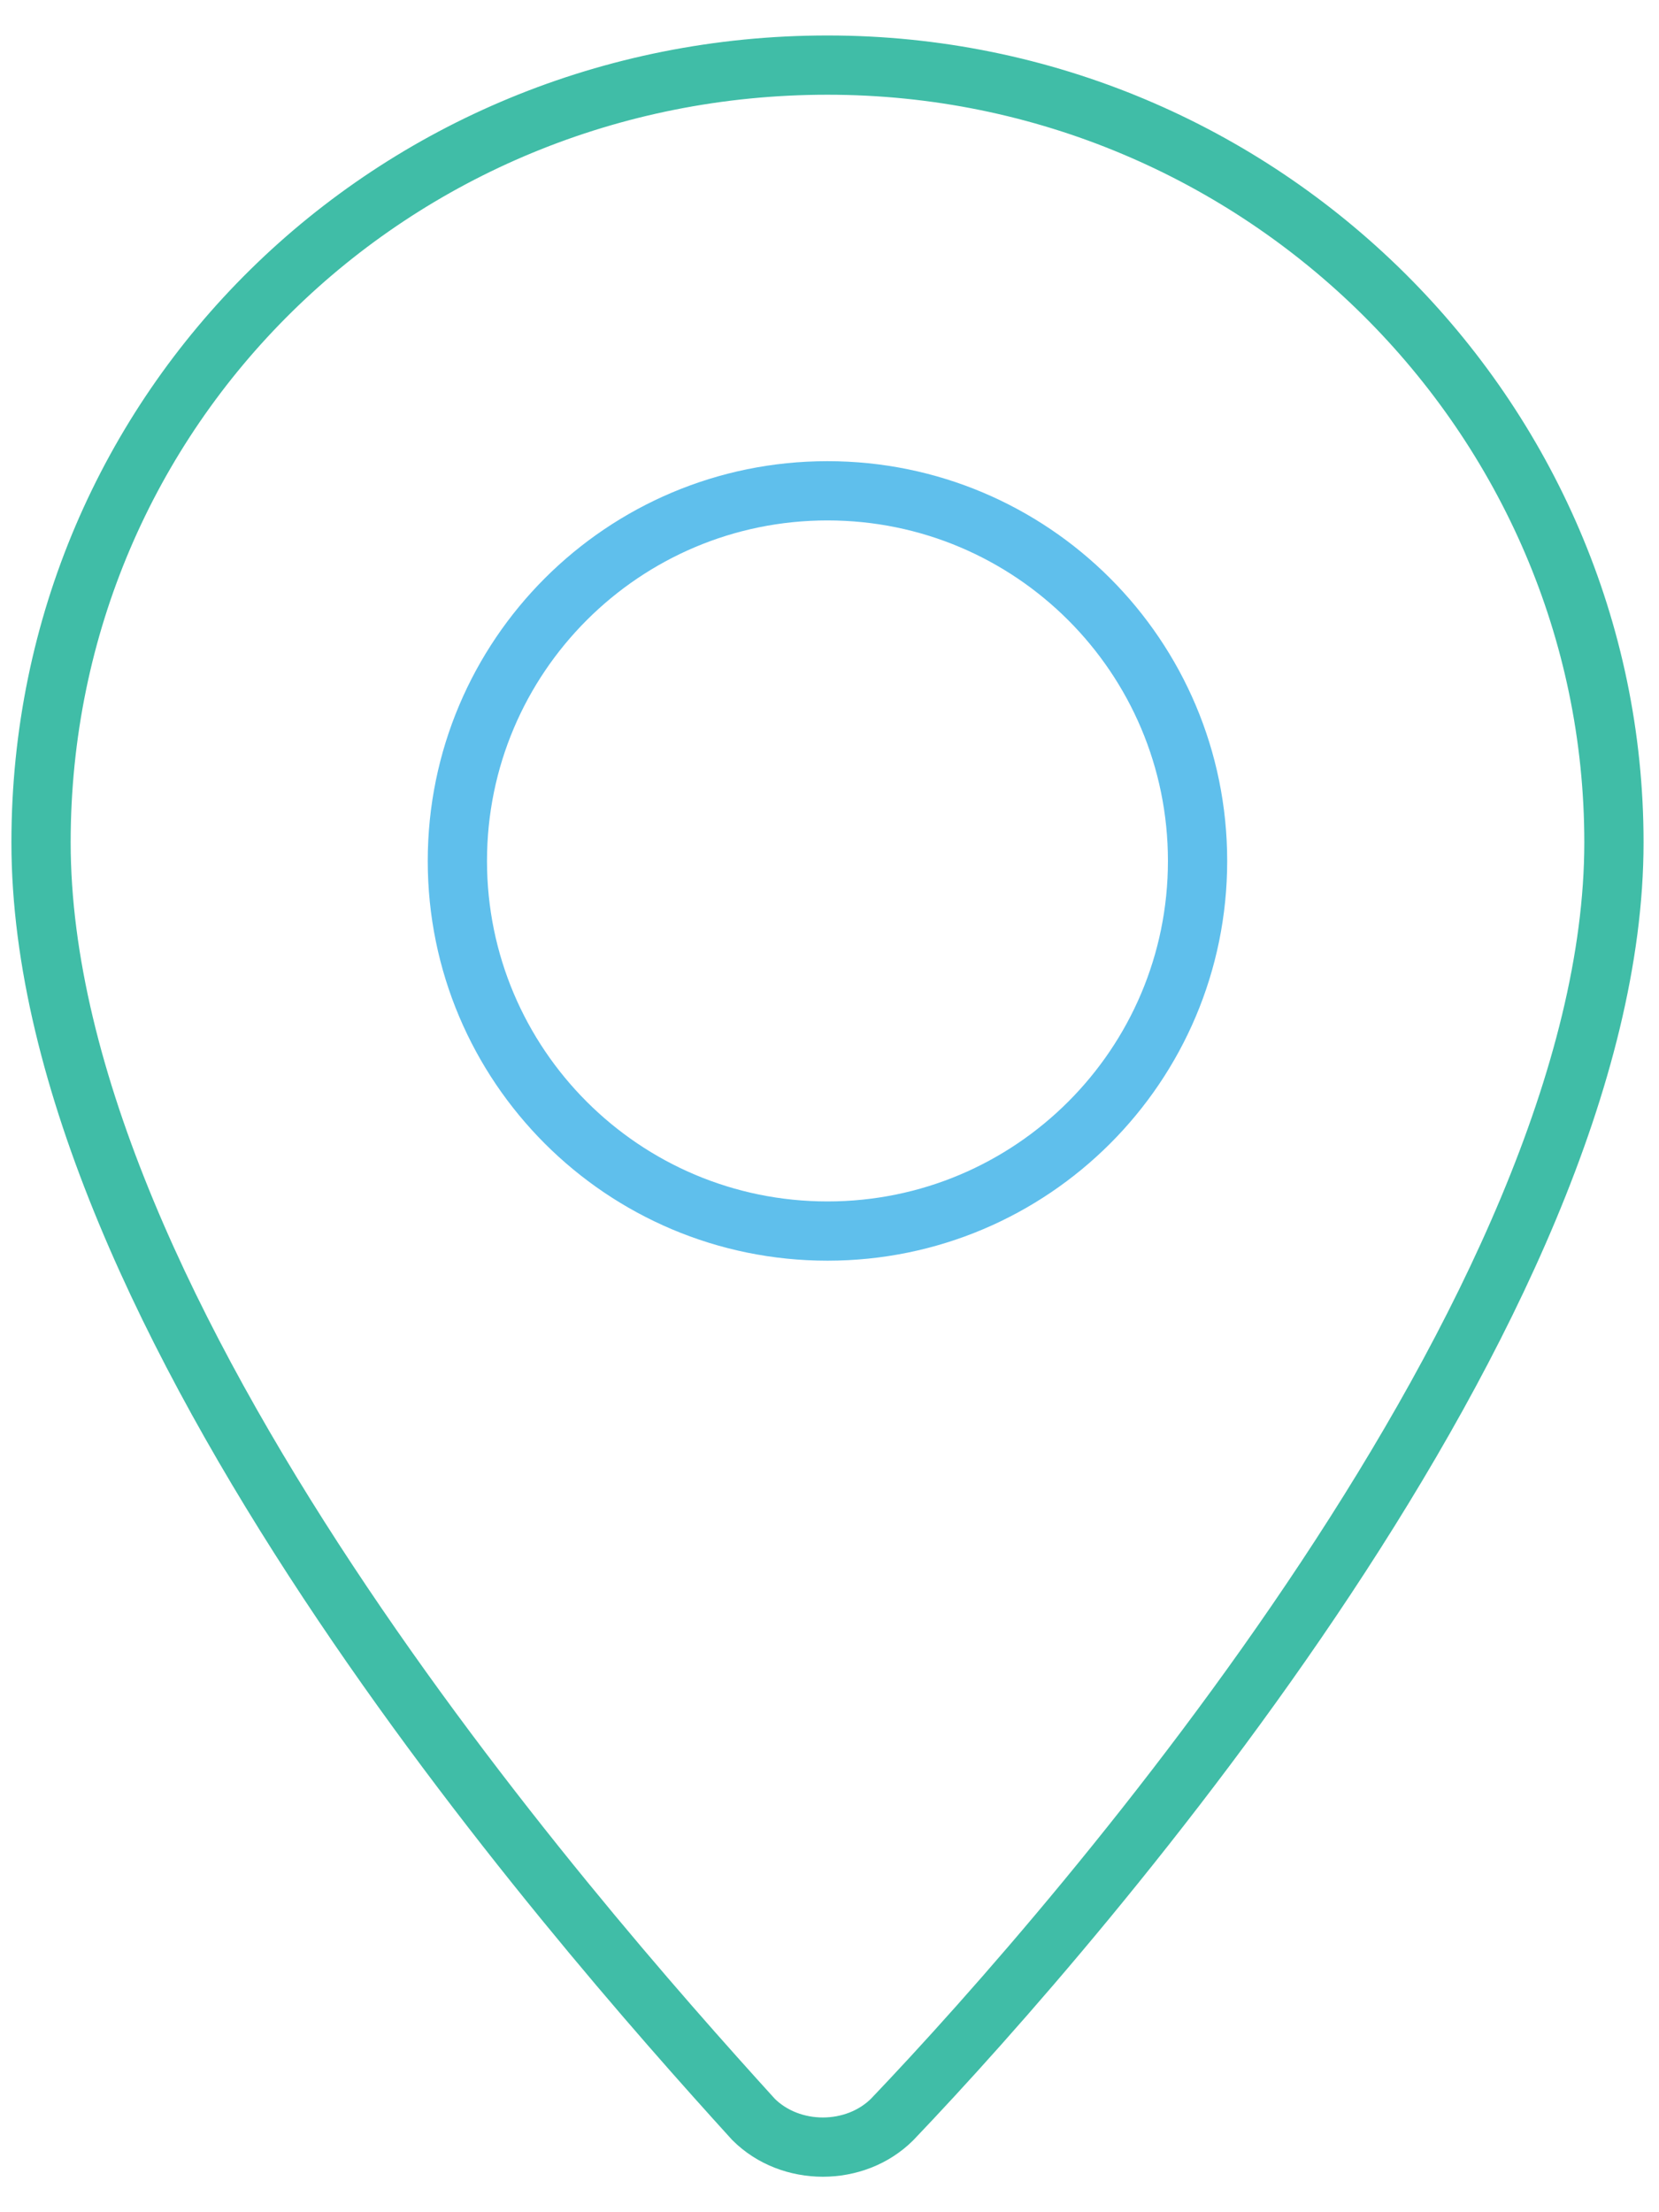 <?xml version="1.0" encoding="UTF-8"?> <svg xmlns="http://www.w3.org/2000/svg" width="42" height="56" viewBox="0 0 42 56" fill="none"><path d="M40.859 21.324C40.859 33.036 27.508 48.496 22.589 53.649C21.652 54.586 20.012 54.586 19.075 53.649C14.391 48.496 1.039 33.27 1.039 21.324C1.039 10.315 9.94 1.648 20.949 1.648C31.958 1.648 40.859 10.549 40.859 21.324Z" stroke="#40BDA7" stroke-width="1.5" stroke-miterlimit="10" stroke-linecap="round" stroke-linejoin="round"></path><path d="M20.949 31.163C26.123 31.163 30.318 26.968 30.318 21.794C30.318 16.619 26.123 12.424 20.949 12.424C15.774 12.424 11.579 16.619 11.579 21.794C11.579 26.968 15.774 31.163 20.949 31.163Z" stroke="#5FBFEC" stroke-width="1.5" stroke-miterlimit="10" stroke-linecap="round" stroke-linejoin="round"></path></svg> 